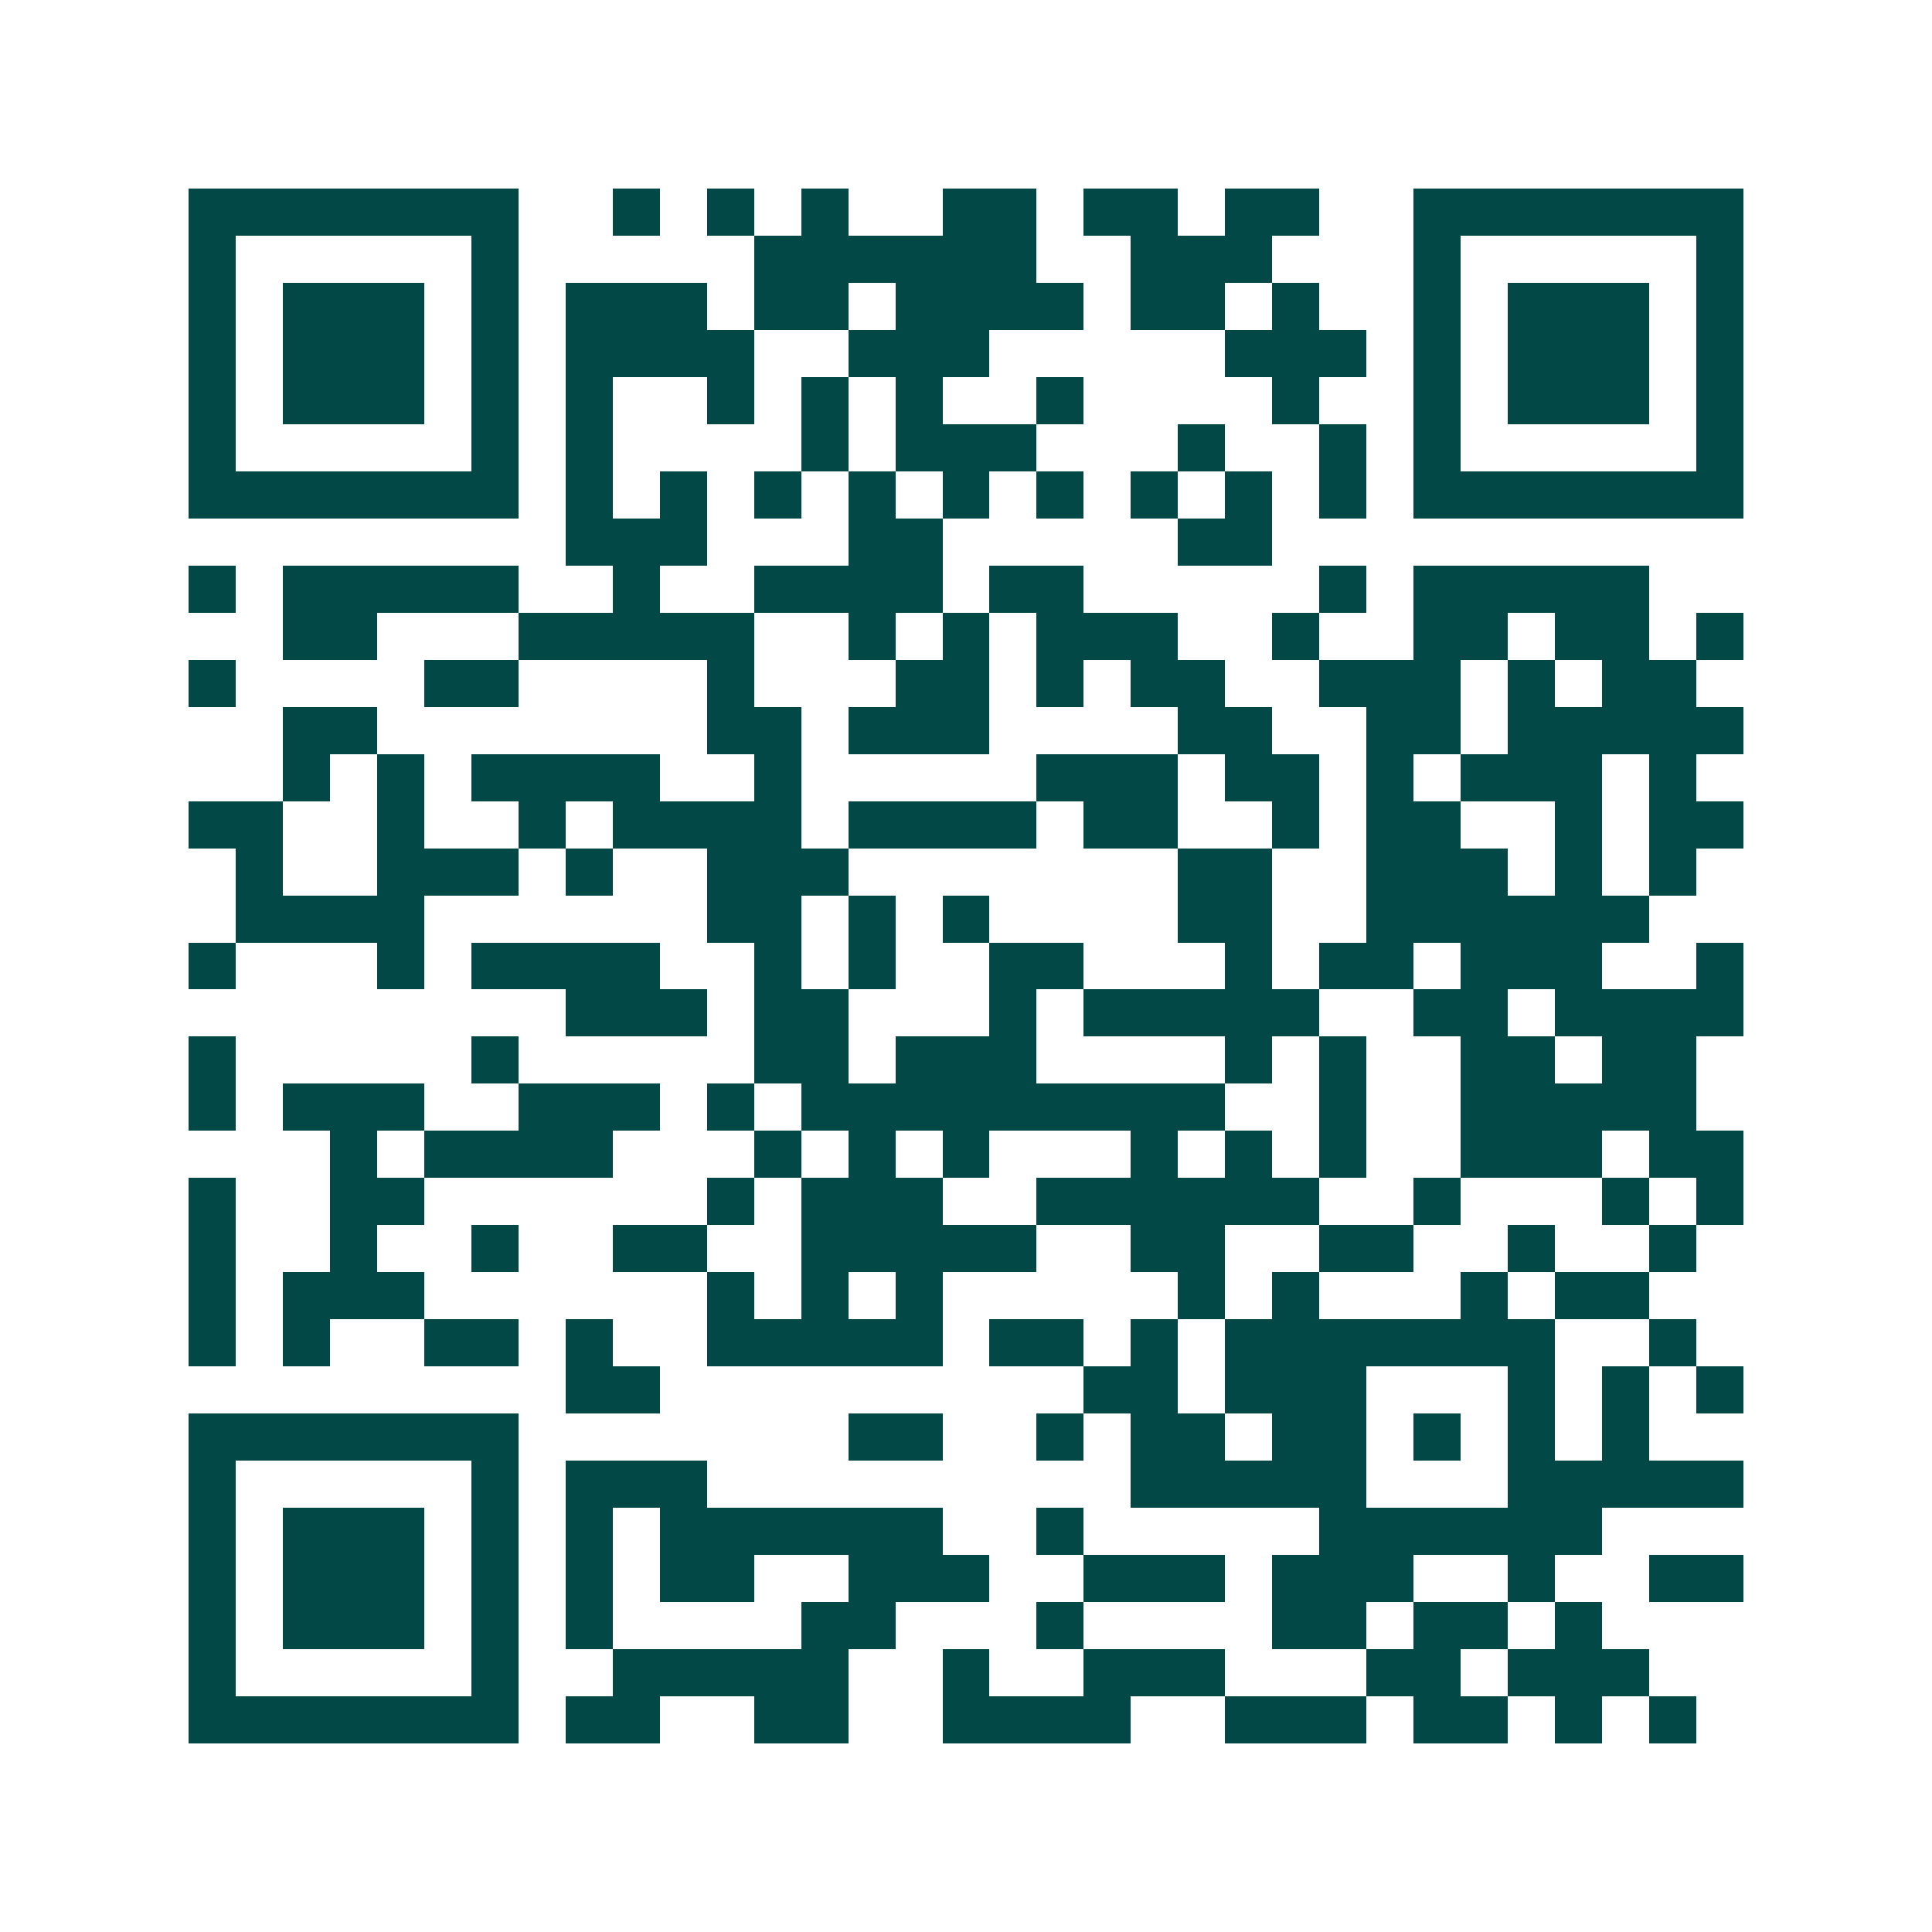 <svg xmlns="http://www.w3.org/2000/svg" width="200" height="200" viewBox="0 0 41 41" shape-rendering="crispEdges"><path fill="#ffffff" d="M0 0h41v41H0z"/><path stroke="#014847" d="M4 4.5h7m2 0h1m1 0h1m1 0h1m2 0h2m1 0h2m1 0h2m2 0h7M4 5.5h1m5 0h1m5 0h6m2 0h3m3 0h1m5 0h1M4 6.5h1m1 0h3m1 0h1m1 0h3m1 0h2m1 0h4m1 0h2m1 0h1m2 0h1m1 0h3m1 0h1M4 7.5h1m1 0h3m1 0h1m1 0h4m2 0h3m5 0h3m1 0h1m1 0h3m1 0h1M4 8.5h1m1 0h3m1 0h1m1 0h1m2 0h1m1 0h1m1 0h1m2 0h1m4 0h1m2 0h1m1 0h3m1 0h1M4 9.5h1m5 0h1m1 0h1m4 0h1m1 0h3m3 0h1m2 0h1m1 0h1m5 0h1M4 10.5h7m1 0h1m1 0h1m1 0h1m1 0h1m1 0h1m1 0h1m1 0h1m1 0h1m1 0h1m1 0h7M12 11.5h3m3 0h2m5 0h2M4 12.5h1m1 0h5m2 0h1m2 0h4m1 0h2m5 0h1m1 0h5M6 13.5h2m3 0h5m2 0h1m1 0h1m1 0h3m2 0h1m2 0h2m1 0h2m1 0h1M4 14.5h1m4 0h2m4 0h1m3 0h2m1 0h1m1 0h2m2 0h3m1 0h1m1 0h2M6 15.5h2m7 0h2m1 0h3m4 0h2m2 0h2m1 0h5M6 16.5h1m1 0h1m1 0h4m2 0h1m5 0h3m1 0h2m1 0h1m1 0h3m1 0h1M4 17.5h2m2 0h1m2 0h1m1 0h4m1 0h4m1 0h2m2 0h1m1 0h2m2 0h1m1 0h2M5 18.5h1m2 0h3m1 0h1m2 0h3m7 0h2m2 0h3m1 0h1m1 0h1M5 19.5h4m6 0h2m1 0h1m1 0h1m4 0h2m2 0h6M4 20.5h1m3 0h1m1 0h4m2 0h1m1 0h1m2 0h2m3 0h1m1 0h2m1 0h3m2 0h1M12 21.5h3m1 0h2m3 0h1m1 0h5m2 0h2m1 0h4M4 22.5h1m5 0h1m5 0h2m1 0h3m4 0h1m1 0h1m2 0h2m1 0h2M4 23.5h1m1 0h3m2 0h3m1 0h1m1 0h9m2 0h1m2 0h5M7 24.5h1m1 0h4m3 0h1m1 0h1m1 0h1m3 0h1m1 0h1m1 0h1m2 0h3m1 0h2M4 25.5h1m2 0h2m6 0h1m1 0h3m2 0h6m2 0h1m3 0h1m1 0h1M4 26.5h1m2 0h1m2 0h1m2 0h2m2 0h5m2 0h2m2 0h2m2 0h1m2 0h1M4 27.5h1m1 0h3m6 0h1m1 0h1m1 0h1m5 0h1m1 0h1m3 0h1m1 0h2M4 28.5h1m1 0h1m2 0h2m1 0h1m2 0h5m1 0h2m1 0h1m1 0h7m2 0h1M12 29.5h2m9 0h2m1 0h3m3 0h1m1 0h1m1 0h1M4 30.5h7m7 0h2m2 0h1m1 0h2m1 0h2m1 0h1m1 0h1m1 0h1M4 31.5h1m5 0h1m1 0h3m9 0h5m3 0h5M4 32.5h1m1 0h3m1 0h1m1 0h1m1 0h6m2 0h1m5 0h6M4 33.5h1m1 0h3m1 0h1m1 0h1m1 0h2m2 0h3m2 0h3m1 0h3m2 0h1m2 0h2M4 34.5h1m1 0h3m1 0h1m1 0h1m4 0h2m3 0h1m4 0h2m1 0h2m1 0h1M4 35.5h1m5 0h1m2 0h5m2 0h1m2 0h3m3 0h2m1 0h3M4 36.5h7m1 0h2m2 0h2m2 0h4m2 0h3m1 0h2m1 0h1m1 0h1"/></svg>
